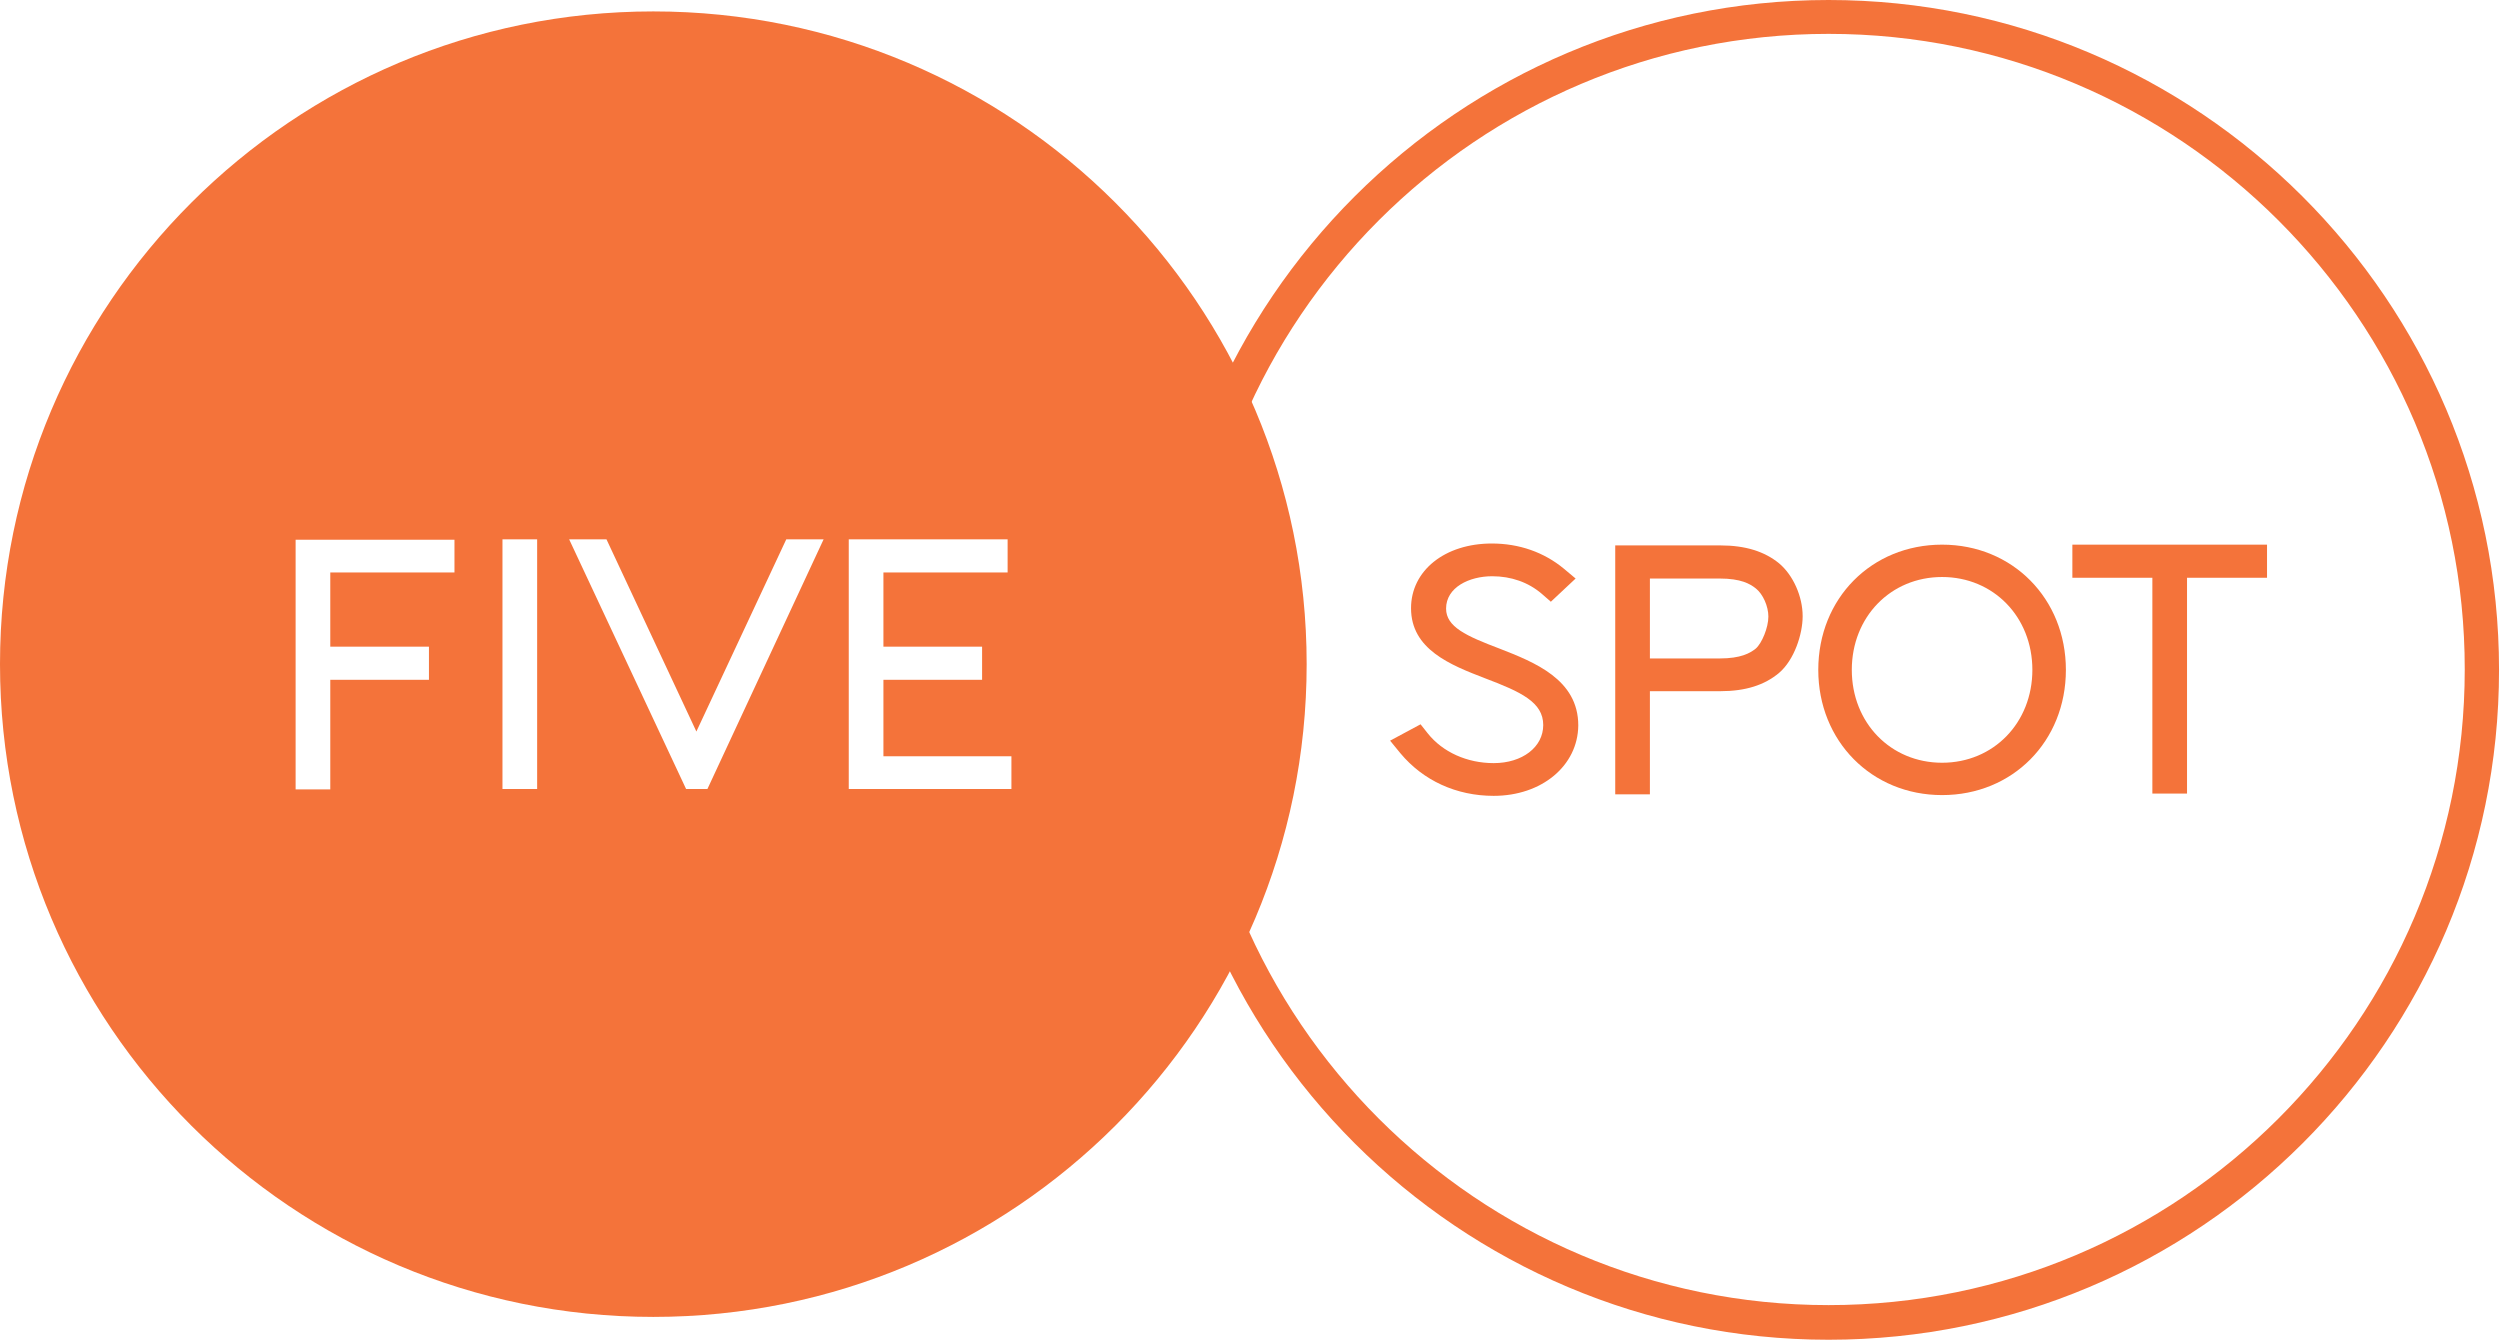 <svg width="390" height="209" viewBox="0 0 390 209" fill="none" xmlns="http://www.w3.org/2000/svg">
<path d="M285.255 5.284C230.522 5.284 186.01 49.756 186.01 104.441C186.01 159.125 230.522 203.597 285.255 203.597C339.989 203.597 384.5 159.125 384.5 104.441C384.56 49.816 339.989 5.284 285.255 5.284ZM285.255 209C227.61 209 180.662 162.153 180.662 104.5C180.662 46.847 227.61 0 285.255 0C342.901 0 389.849 46.847 389.849 104.5C389.849 162.153 342.96 209 285.255 209Z" fill="#F4733A"/>
<path d="M233.018 124.153C227.194 124.153 222.024 121.778 218.458 117.503L216.854 115.544L221.608 112.991L222.737 114.416C225.055 117.325 228.858 119.047 233.018 119.047C237.475 119.047 240.744 116.553 240.744 113.109C240.744 109.547 237.297 107.944 231.651 105.806C226.243 103.728 220.122 101.294 220.122 94.881C220.122 89.003 225.411 84.787 232.721 84.787C237 84.787 240.863 86.153 243.953 88.706L245.795 90.25L241.932 93.872L240.506 92.625C238.426 90.844 235.752 89.894 232.78 89.894C229.215 89.894 225.589 91.616 225.589 94.941C225.589 97.791 228.739 99.216 233.909 101.175C239.377 103.312 246.211 105.984 246.211 113.169C246.152 119.462 240.506 124.153 233.018 124.153Z" fill="#F4733A"/>
<path d="M257.384 102.719H268.259C271.587 102.719 273.013 101.887 273.905 101.175C274.855 100.344 275.866 97.909 275.866 96.188C275.866 94.584 275.034 92.684 273.905 91.794C273.013 91.081 271.587 90.25 268.259 90.25H257.384V102.719ZM257.384 123.916H251.976V85.084H268.378C272.3 85.084 275.271 86.034 277.53 87.875C279.729 89.716 281.214 93.041 281.214 96.128C281.214 98.919 279.907 102.956 277.53 104.975C275.271 106.875 272.3 107.825 268.378 107.825H257.384V123.916Z" fill="#F4733A"/>
<path d="M341.177 123.797H335.769V90.131H323.289V84.966H353.657V90.131H341.177V123.797Z" fill="#F4733A"/>
<path d="M302.965 90.013C294.942 90.013 288.881 96.247 288.881 104.5C288.881 112.753 294.942 118.988 302.965 118.988C310.988 118.988 317.05 112.753 317.05 104.5C317.05 96.247 310.988 90.013 302.965 90.013ZM302.965 124.034C291.971 124.034 283.651 115.603 283.651 104.5C283.651 93.338 291.971 84.966 302.965 84.966C313.959 84.966 322.279 93.397 322.279 104.5C322.279 115.663 313.959 124.034 302.965 124.034Z" fill="#F4733A"/>
<path d="M157.722 123.084H132.406V84.134H157.188V89.3H137.814V100.878H153.206V106.044H137.814V117.978H157.782V123.084H157.722ZM110.358 123.084H109.229H108.159H107.03L88.786 84.134H94.61L108.635 114.119L122.66 84.134H128.484L110.358 123.084ZM83.794 123.084H78.386V84.134H83.794V123.084ZM70.898 89.3H51.524V100.878H66.916V106.044H51.524V123.144H46.116V84.194H70.898V89.3ZM101.919 1.781C45.641 1.781 0 47.381 0 103.609C0 159.837 45.641 205.438 101.919 205.438C158.198 205.438 203.839 159.837 203.839 103.609C203.839 47.381 158.198 1.781 101.919 1.781Z" fill="#F4733A"/>
</svg>
